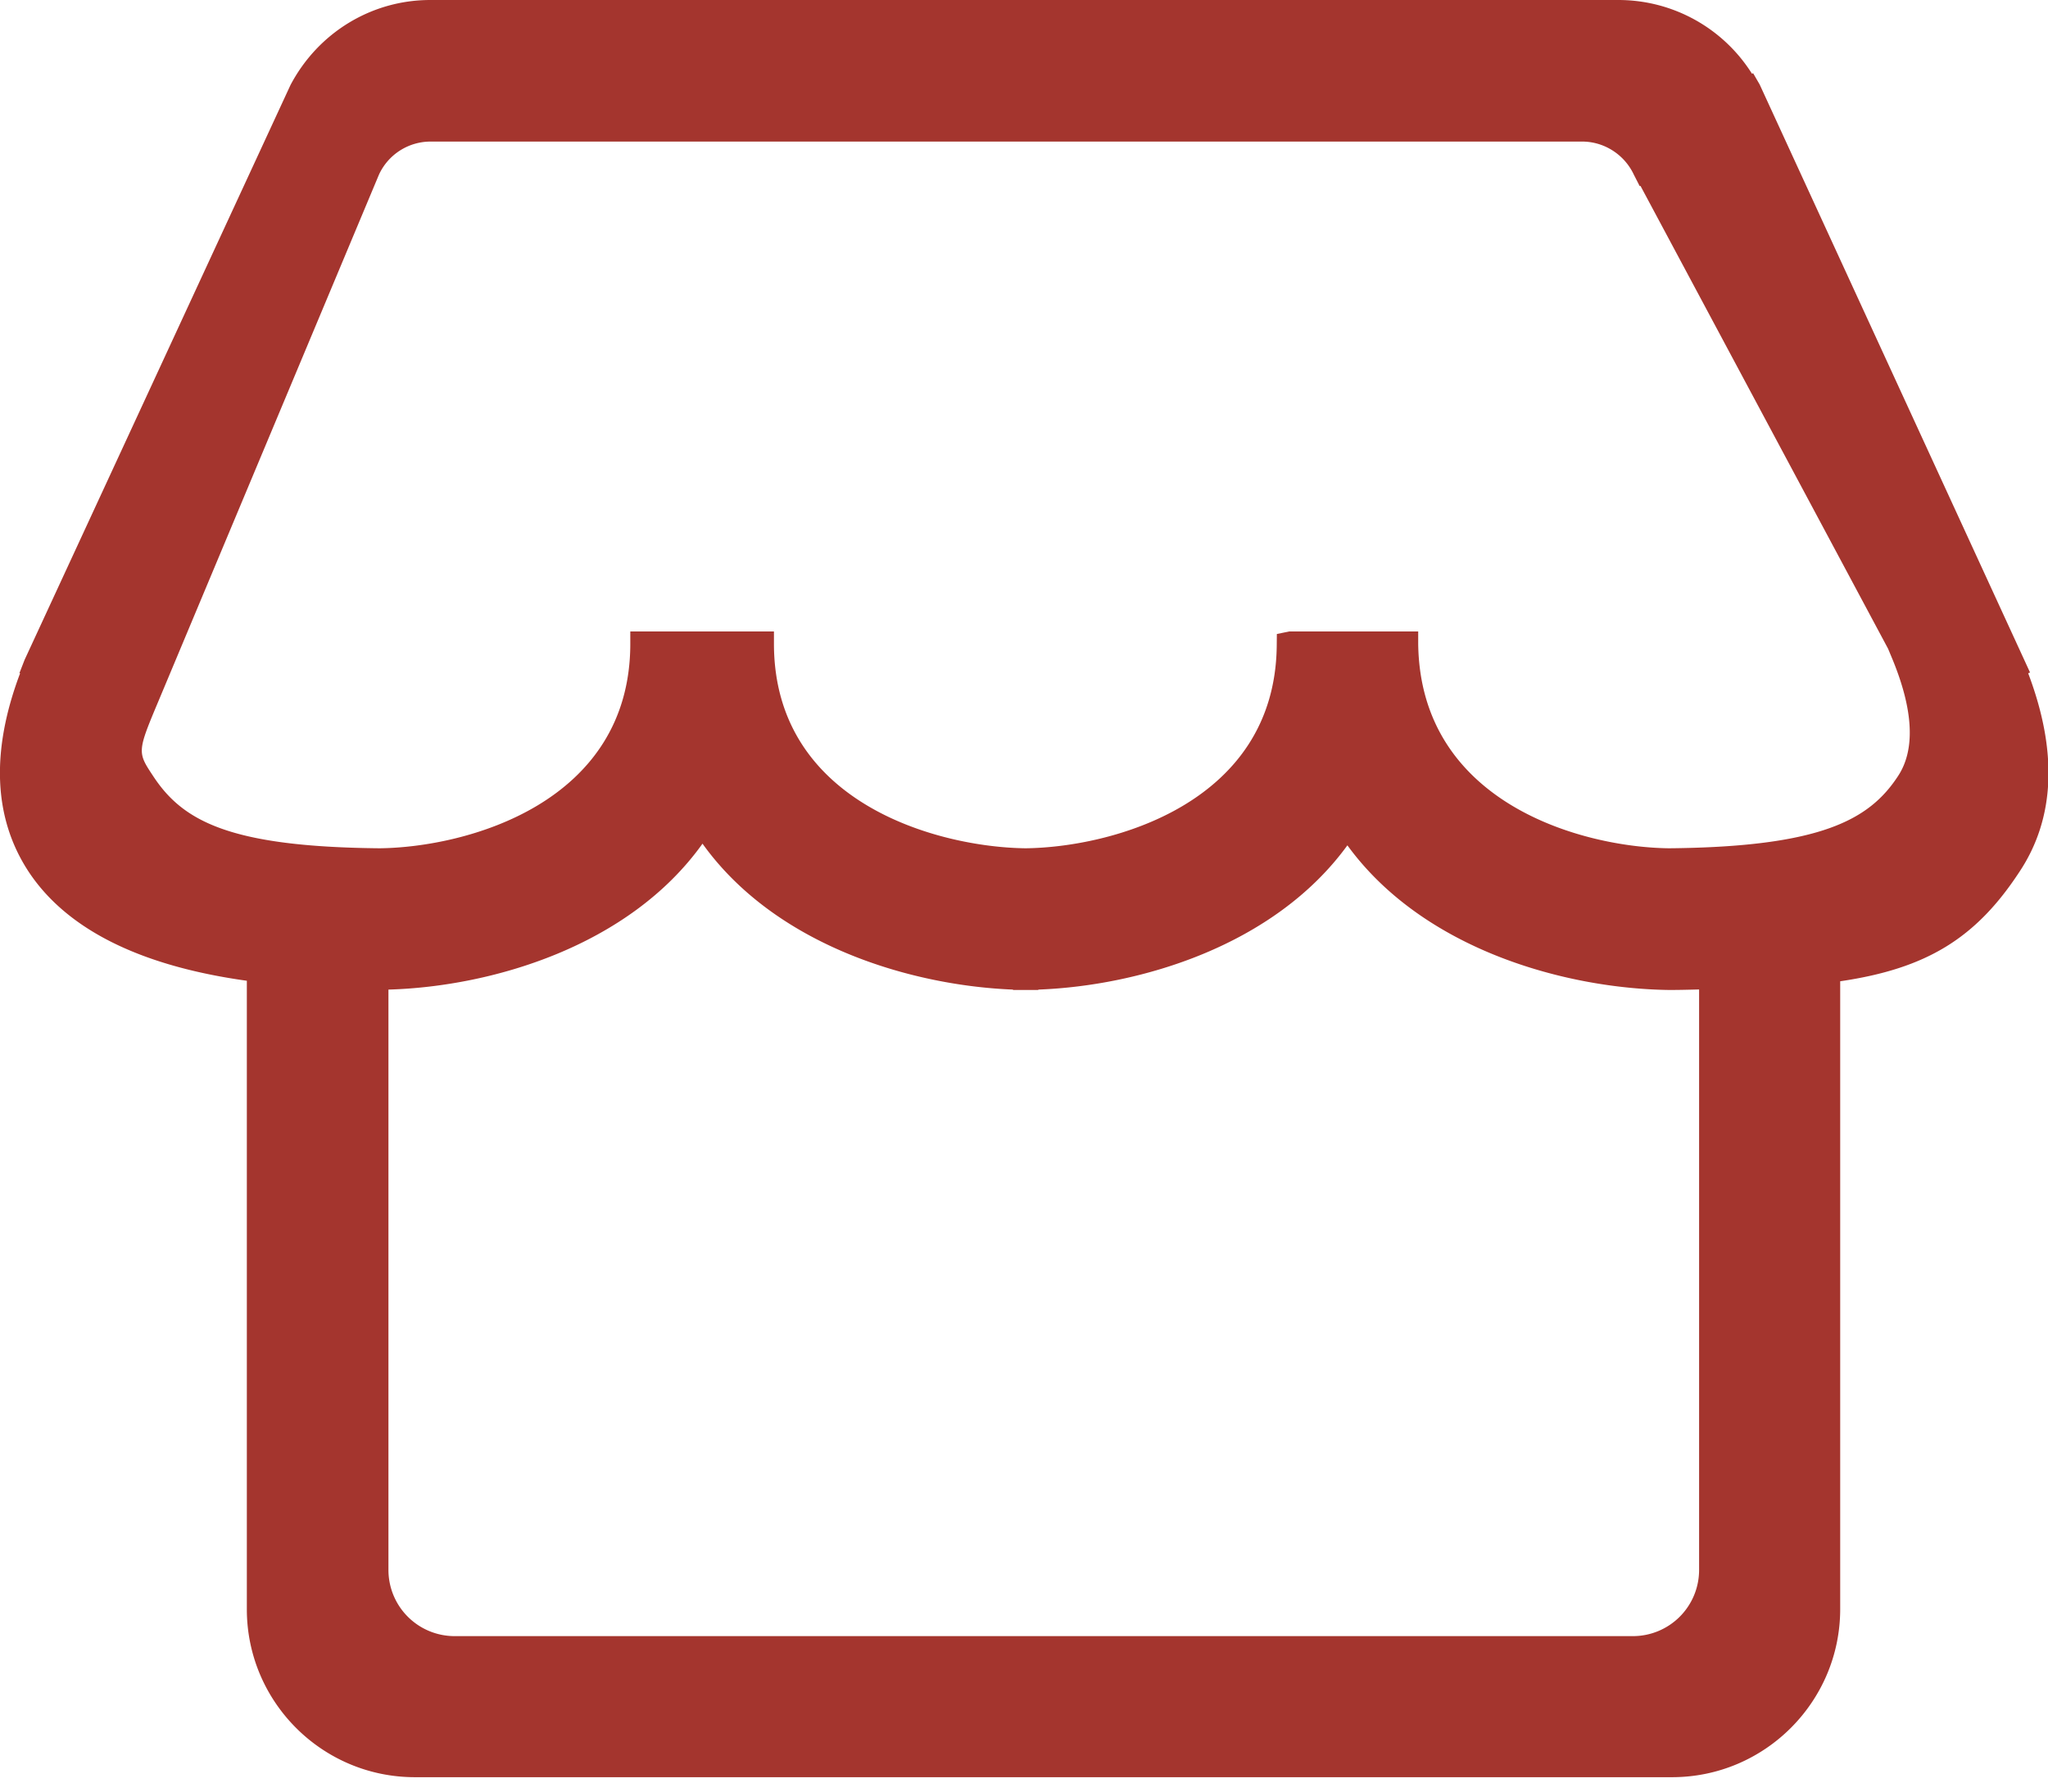 <?xml version="1.0" standalone="no"?><!DOCTYPE svg PUBLIC "-//W3C//DTD SVG 1.1//EN" "http://www.w3.org/Graphics/SVG/1.1/DTD/svg11.dtd"><svg t="1611553754367" class="icon" viewBox="0 0 1170 1024" version="1.1" xmlns="http://www.w3.org/2000/svg" p-id="3283" width="31.992" height="28" xmlns:xlink="http://www.w3.org/1999/xlink"><defs><style type="text/css"></style></defs><path d="M810.203 367.982v-7.168H736.549l-7.095 1.463-0.073 7.095C728.137 459.337 634.88 484.206 585.874 484.718c-49.664-0.585-143.579-25.6-143.726-116.736v-7.168H360.082v7.168C359.936 459.118 266.24 484.206 216.869 484.718c-86.089-0.805-112.567-15.726-129.317-41.179-9.216-13.897-9.216-13.897 3.438-44.032L216.503 99.767a32.475 32.475 0 0 1 29.403-18.871h657.993c12.581 0 24.137 7.461 29.477 18.871l3.365 6.583 0.439-0.146 141.458 264.485 2.56 6.144c11.995 29.257 13.019 51.712 3.072 66.706-16.311 24.869-43.886 40.375-130.706 41.179-49.006-0.512-142.117-25.307-143.36-116.736z m-588.288 197.486c58.661-1.682 137.362-24.503 179.419-83.383 41.618 58.075 118.857 81.042 177.371 83.383v0.219h14.482v-0.219c57.929-2.194 134.729-24.869 176.567-82.432 43.52 59.758 124.855 81.92 183.954 82.651 5.413 0 11.191-0.146 16.969-0.293v331.703a37.815 37.815 0 0 1-37.815 37.815H259.73a37.815 37.815 0 0 1-37.815-37.815V565.541zM1158.583 384.731l1.17-0.439L1005.275 48.274l-3.73-6.437-0.658 0.293A90.112 90.112 0 0 0 924.818 0H245.76c-33.353 0-63.927 18.505-79.799 48.567L14.043 377.051l-2.926 7.534 0.366 0.146c-16.823 44.617-15.214 82.725 4.827 113.298 21.723 32.914 63.634 53.906 124.709 62.391v359.131c0 52.882 43.008 95.963 95.963 95.963h718.263c52.955 0 96.037-43.154 96.037-96.037V560.713c49.371-7.241 77.531-24.576 102.4-62.537 20.334-30.574 21.943-68.754 4.974-113.518z" p-id="3284" fill="#a4352e"></path></svg>